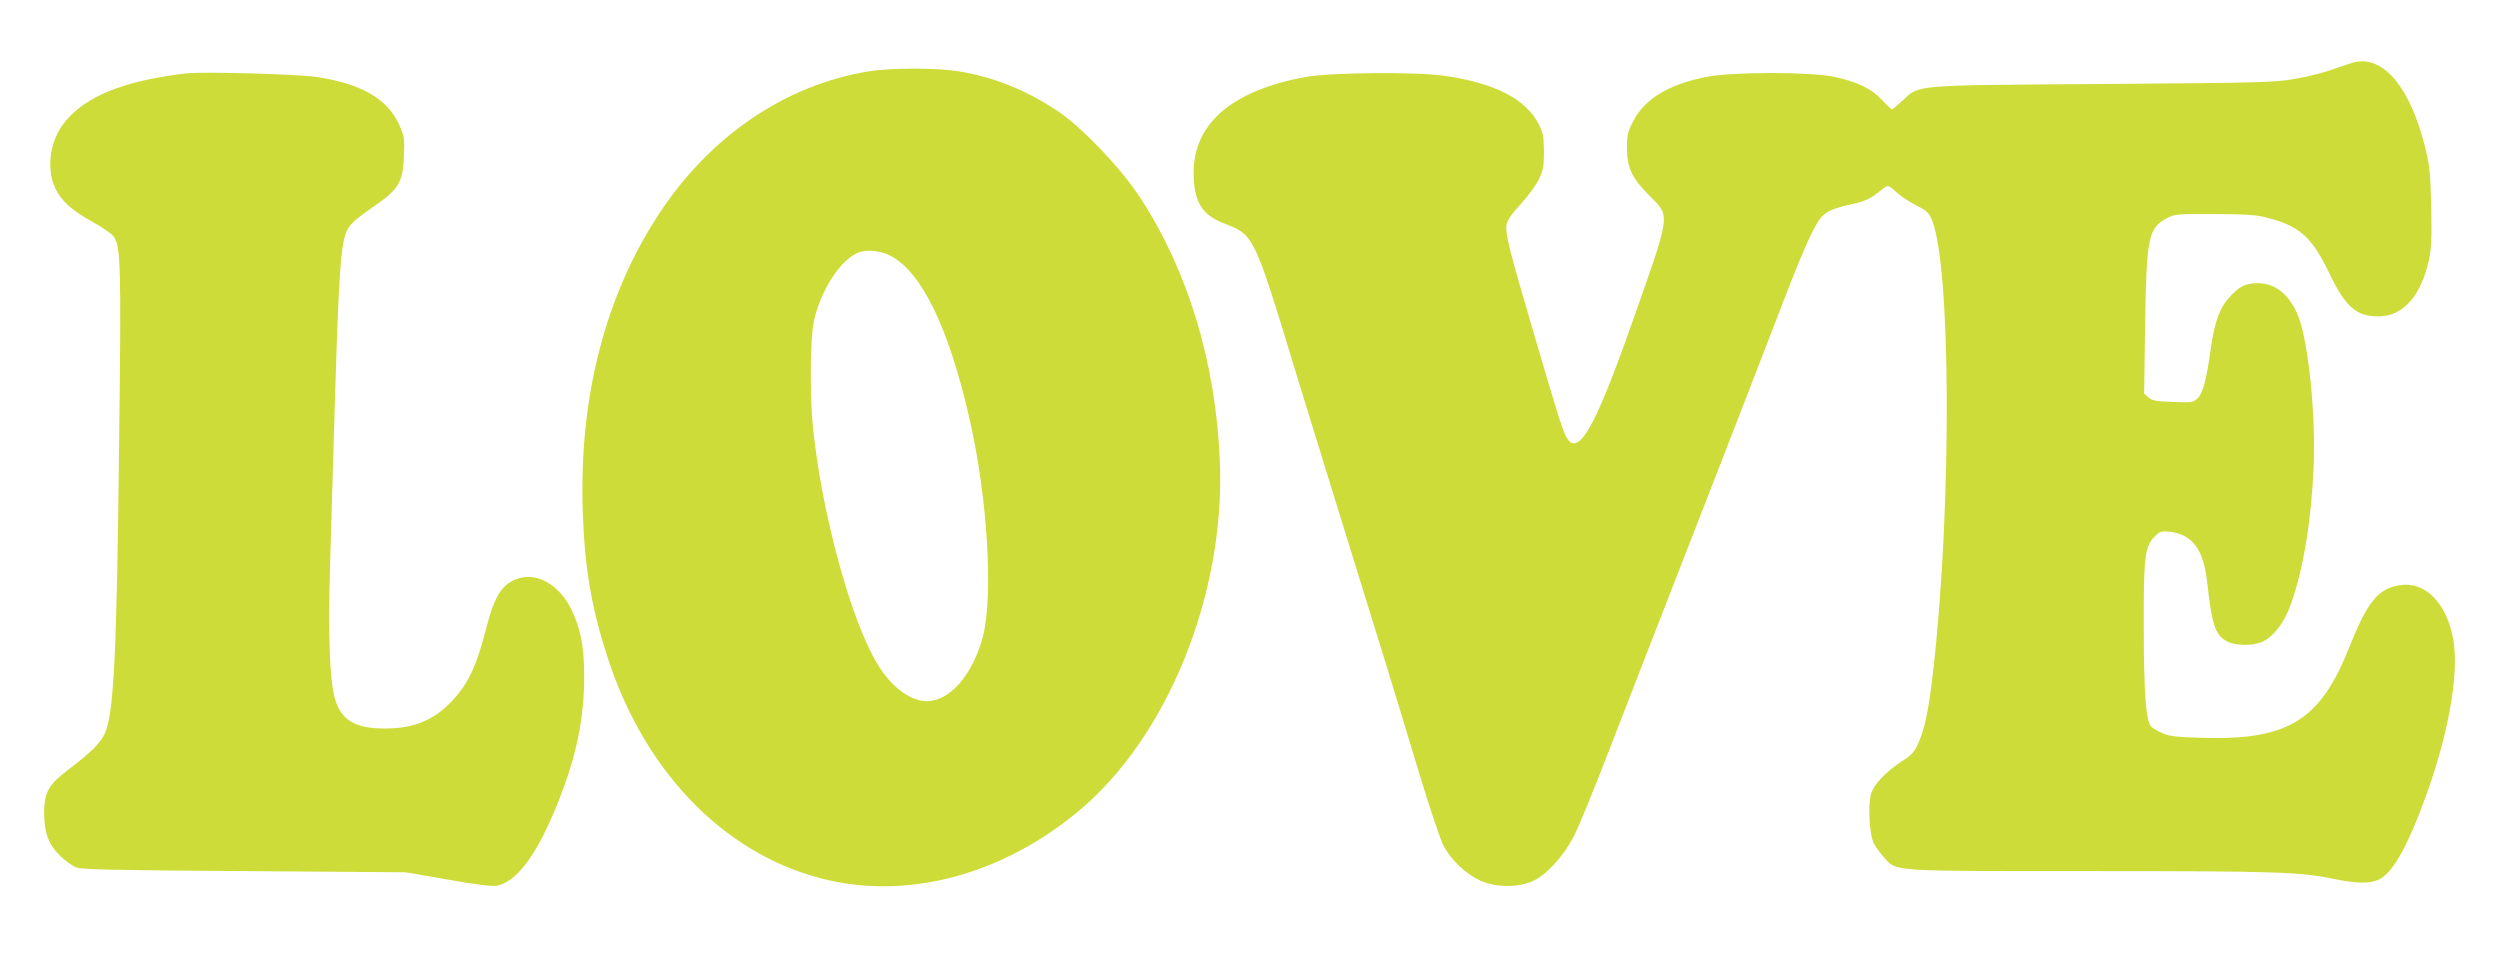 <?xml version="1.0" standalone="no"?>
<!DOCTYPE svg PUBLIC "-//W3C//DTD SVG 20010904//EN"
 "http://www.w3.org/TR/2001/REC-SVG-20010904/DTD/svg10.dtd">
<svg version="1.0" xmlns="http://www.w3.org/2000/svg"
 width="1280pt" height="491pt" viewBox="0 0 1280 491"
 preserveAspectRatio="xMidYMid meet">
<g transform="translate(0,491) scale(0.1,-0.1)"
fill="#cddc39" stroke="none">
<path d="M12061 4593 c-14 -3 -61 -18 -105 -34 -44 -17 -132 -40 -196 -51
-109 -20 -157 -22 -990 -28 -991 -7 -941 -3 -1030 -86 -26 -24 -50 -44 -53
-44 -3 0 -27 22 -52 49 -54 58 -126 92 -245 118 -121 25 -513 26 -649 0 -191
-36 -320 -112 -378 -226 -29 -55 -33 -72 -33 -139 0 -102 26 -155 119 -248
104 -104 108 -79 -99 -664 -180 -510 -265 -662 -324 -578 -21 29 -44 101 -175
548 -126 429 -146 507 -137 553 4 20 30 57 72 102 36 39 77 95 92 125 23 48
27 67 27 145 -1 77 -5 97 -27 140 -67 129 -225 210 -483 247 -144 21 -585 17
-710 -6 -391 -72 -588 -250 -573 -520 7 -130 48 -189 160 -232 147 -56 150
-61 356 -739 61 -198 160 -522 222 -720 201 -646 317 -1024 415 -1350 53 -176
110 -346 127 -377 38 -72 112 -142 186 -176 78 -36 193 -38 270 -3 69 31 155
124 209 227 23 43 107 248 186 454 80 206 268 692 420 1080 151 388 339 872
417 1075 148 388 203 513 245 563 26 31 72 50 177 71 35 8 73 24 99 44 23 18
48 36 55 42 10 7 24 0 51 -27 21 -20 66 -50 101 -68 53 -26 67 -38 82 -73 99
-227 104 -1453 10 -2292 -23 -210 -44 -313 -77 -387 -21 -48 -35 -64 -87 -97
-80 -52 -141 -116 -156 -165 -17 -54 -9 -211 14 -254 9 -18 33 -51 53 -73 65
-72 24 -69 1057 -69 944 0 1073 -4 1244 -40 112 -23 180 -25 226 -6 70 29 144
154 234 396 126 336 184 655 153 835 -33 186 -143 299 -273 279 -112 -17 -166
-84 -258 -314 -149 -377 -311 -479 -745 -468 -143 4 -177 8 -215 25 -25 11
-50 26 -57 34 -26 32 -36 167 -37 494 -1 372 5 428 56 478 27 27 33 29 80 24
113 -14 170 -91 188 -253 25 -221 41 -271 96 -304 42 -27 137 -29 189 -5 58
28 110 97 143 188 64 176 107 434 118 711 11 257 -26 625 -76 759 -42 113
-117 177 -208 177 -66 0 -98 -16 -151 -76 -47 -53 -72 -123 -91 -254 -23 -165
-41 -232 -67 -258 -23 -23 -29 -24 -128 -20 -85 3 -107 7 -125 23 l-22 20 5
350 c7 450 17 498 110 547 40 22 52 23 247 22 176 -1 216 -4 284 -23 152 -41
216 -100 301 -278 83 -174 139 -223 253 -223 124 0 217 103 258 288 13 59 15
112 12 275 -5 185 -8 212 -36 321 -76 290 -206 446 -351 419z"/>
<path d="M4450 4545 c-426 -68 -815 -331 -1077 -732 -271 -412 -405 -926 -390
-1493 8 -310 44 -523 134 -794 197 -594 621 -1013 1136 -1125 422 -92 888 39
1269 356 454 377 750 1107 724 1783 -19 511 -166 994 -417 1371 -98 147 -298
355 -419 434 -159 105 -325 171 -502 200 -114 18 -341 18 -458 0z m108 -944
c160 -82 298 -365 405 -831 93 -402 124 -911 69 -1121 -52 -194 -169 -329
-286 -329 -80 0 -171 64 -240 169 -144 216 -306 810 -347 1270 -6 74 -9 211
-7 310 5 153 9 186 30 253 49 150 141 273 222 298 42 13 108 5 154 -19z"/>
<path d="M950 4534 c-318 -38 -513 -117 -620 -251 -74 -92 -94 -233 -48 -335
31 -66 84 -115 197 -177 46 -25 93 -58 103 -72 36 -48 39 -142 28 -1044 -12
-1096 -27 -1392 -72 -1497 -22 -51 -70 -99 -191 -191 -98 -74 -120 -113 -121
-217 0 -103 22 -164 82 -222 26 -25 63 -52 82 -59 28 -11 200 -15 860 -19
l825 -6 215 -37 c139 -25 227 -36 252 -32 104 18 209 160 318 434 92 232 132
426 131 641 0 153 -19 247 -70 348 -58 114 -165 178 -258 153 -88 -24 -129
-85 -172 -252 -51 -199 -92 -287 -175 -376 -93 -100 -195 -143 -347 -143 -150
0 -221 42 -254 152 -27 93 -36 335 -25 688 5 179 14 483 20 675 25 858 34 983
74 1049 13 22 59 61 121 103 136 92 158 128 163 263 4 89 2 103 -23 159 -61
135 -193 212 -425 247 -101 15 -587 28 -670 18z"/>
</g>
</svg>

